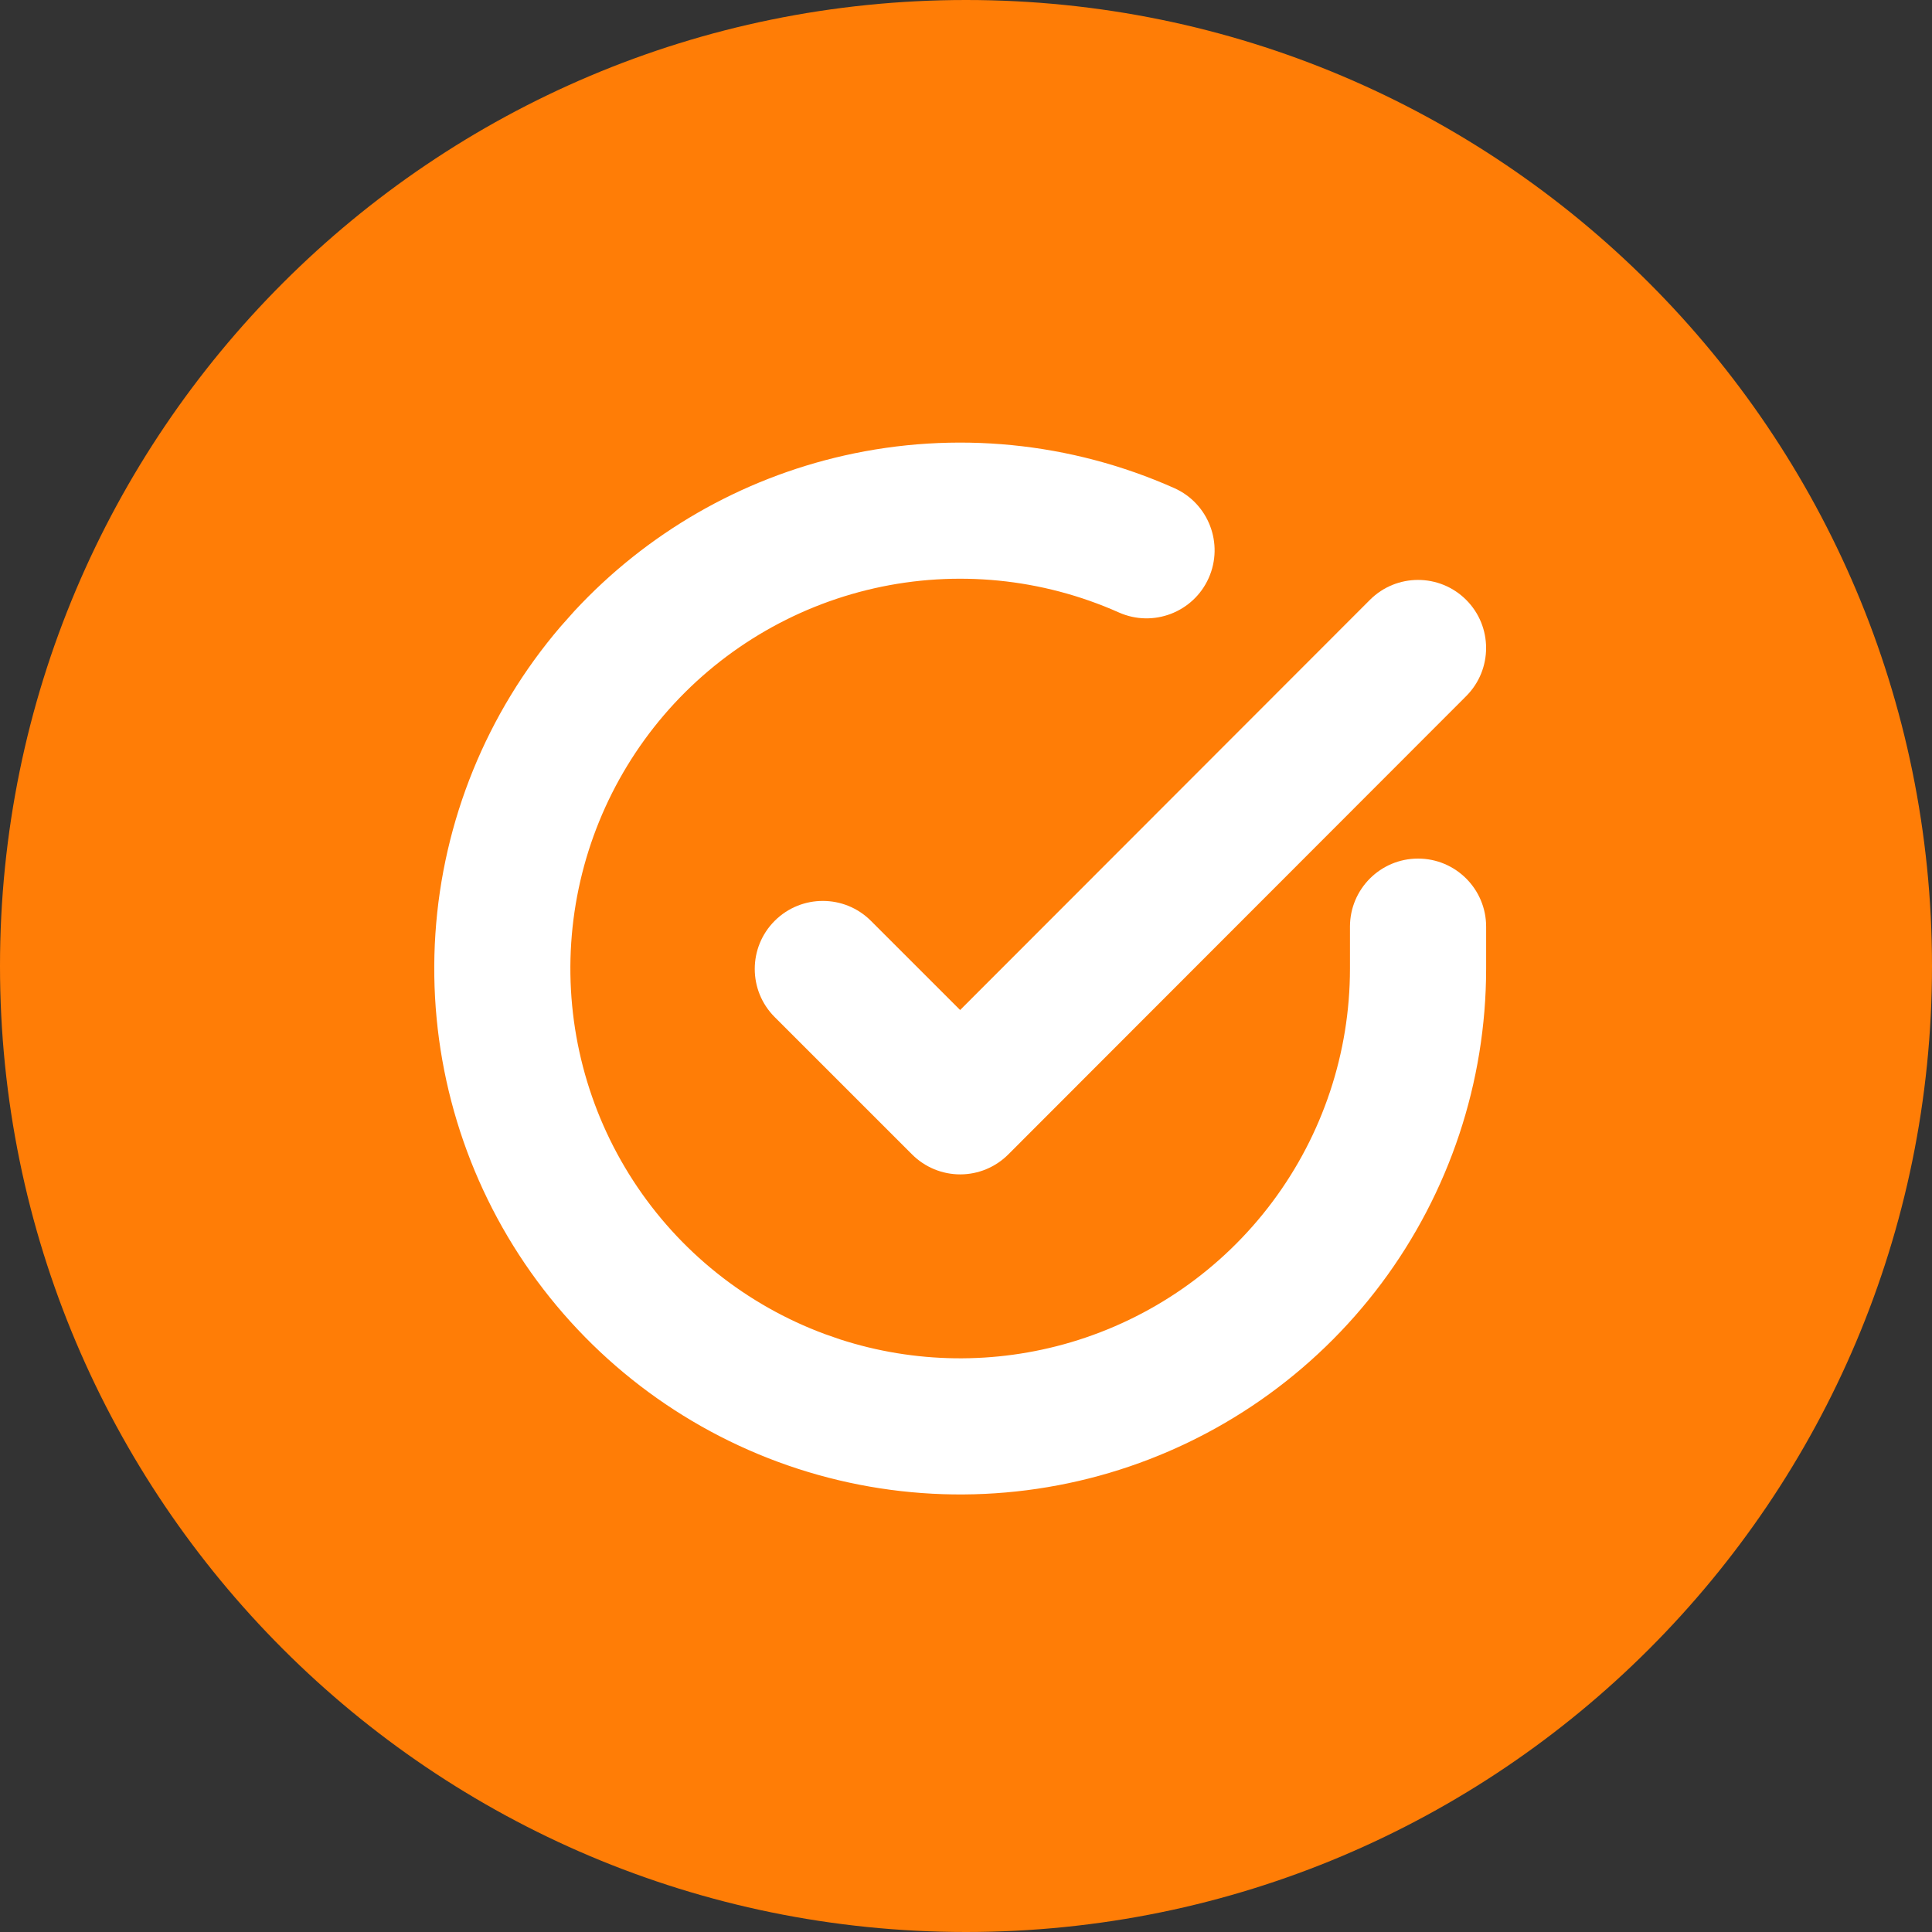 <svg width="50" height="50" viewBox="0 0 50 50" fill="none" xmlns="http://www.w3.org/2000/svg">
<rect x="0" y="0" width="50" height="50" fill="#333333" stroke="none"/>
<path d="M25 50C11.193 50 -6.03527e-07 38.807 0 25C6.03529e-07 11.193 11.193 -6.03528e-07 25 0C38.807 6.03528e-07 50 11.193 50 25C50 38.807 38.807 50 25 50Z" fill="#FF7D06"/>
<path fill-rule="evenodd" clip-rule="evenodd" d="M36.699 23.982V25.072C36.698 27.627 35.87 30.113 34.34 32.16C32.81 34.206 30.66 35.704 28.209 36.428C25.759 37.153 23.14 37.066 20.743 36.18C18.346 35.295 16.299 33.658 14.909 31.514C13.518 29.371 12.857 26.835 13.025 24.285C13.194 21.735 14.181 19.308 15.842 17.366C17.502 15.424 19.746 14.07 22.238 13.507C24.73 12.944 27.338 13.201 29.672 14.241" fill="#FF7D06"/>
<path d="M27.71 34.739C29.796 34.122 31.627 32.847 32.929 31.105C34.232 29.363 34.936 27.247 34.937 25.072V23.982C34.937 23.009 35.726 22.22 36.699 22.22C37.672 22.22 38.461 23.009 38.461 23.982V25.073C38.459 28.008 37.508 30.863 35.751 33.214C33.993 35.565 31.523 37.285 28.709 38.118C25.894 38.95 22.886 38.85 20.133 37.833C17.38 36.815 15.029 34.935 13.431 32.473C11.834 30.011 11.075 27.098 11.268 24.169C11.461 21.241 12.596 18.452 14.503 16.221L14.868 15.811C16.733 13.8 19.166 12.395 21.849 11.789C24.712 11.142 27.709 11.438 30.39 12.632C31.278 13.028 31.677 14.07 31.281 14.959C30.885 15.847 29.843 16.246 28.955 15.85C26.968 14.965 24.748 14.746 22.626 15.225C20.504 15.705 18.594 16.857 17.18 18.51C15.767 20.164 14.926 22.23 14.783 24.401C14.64 26.572 15.203 28.731 16.387 30.556C17.571 32.381 19.313 33.774 21.353 34.528L21.738 34.662C23.672 35.289 25.754 35.317 27.71 34.739Z" fill="white"/>
<path fill-rule="evenodd" clip-rule="evenodd" d="M36.699 16.77L24.849 28.631L21.294 25.076" fill="#FF7D06"/>
<path d="M35.453 15.525C36.14 14.837 37.255 14.836 37.944 15.524C38.632 16.211 38.632 17.327 37.945 18.015L26.095 29.876C25.765 30.207 25.317 30.393 24.85 30.393C24.383 30.393 23.934 30.207 23.604 29.876L20.049 26.322C19.361 25.634 19.361 24.519 20.049 23.831C20.737 23.144 21.852 23.144 22.539 23.831L24.848 26.139L35.453 15.525Z" fill="white"/>
</svg>
